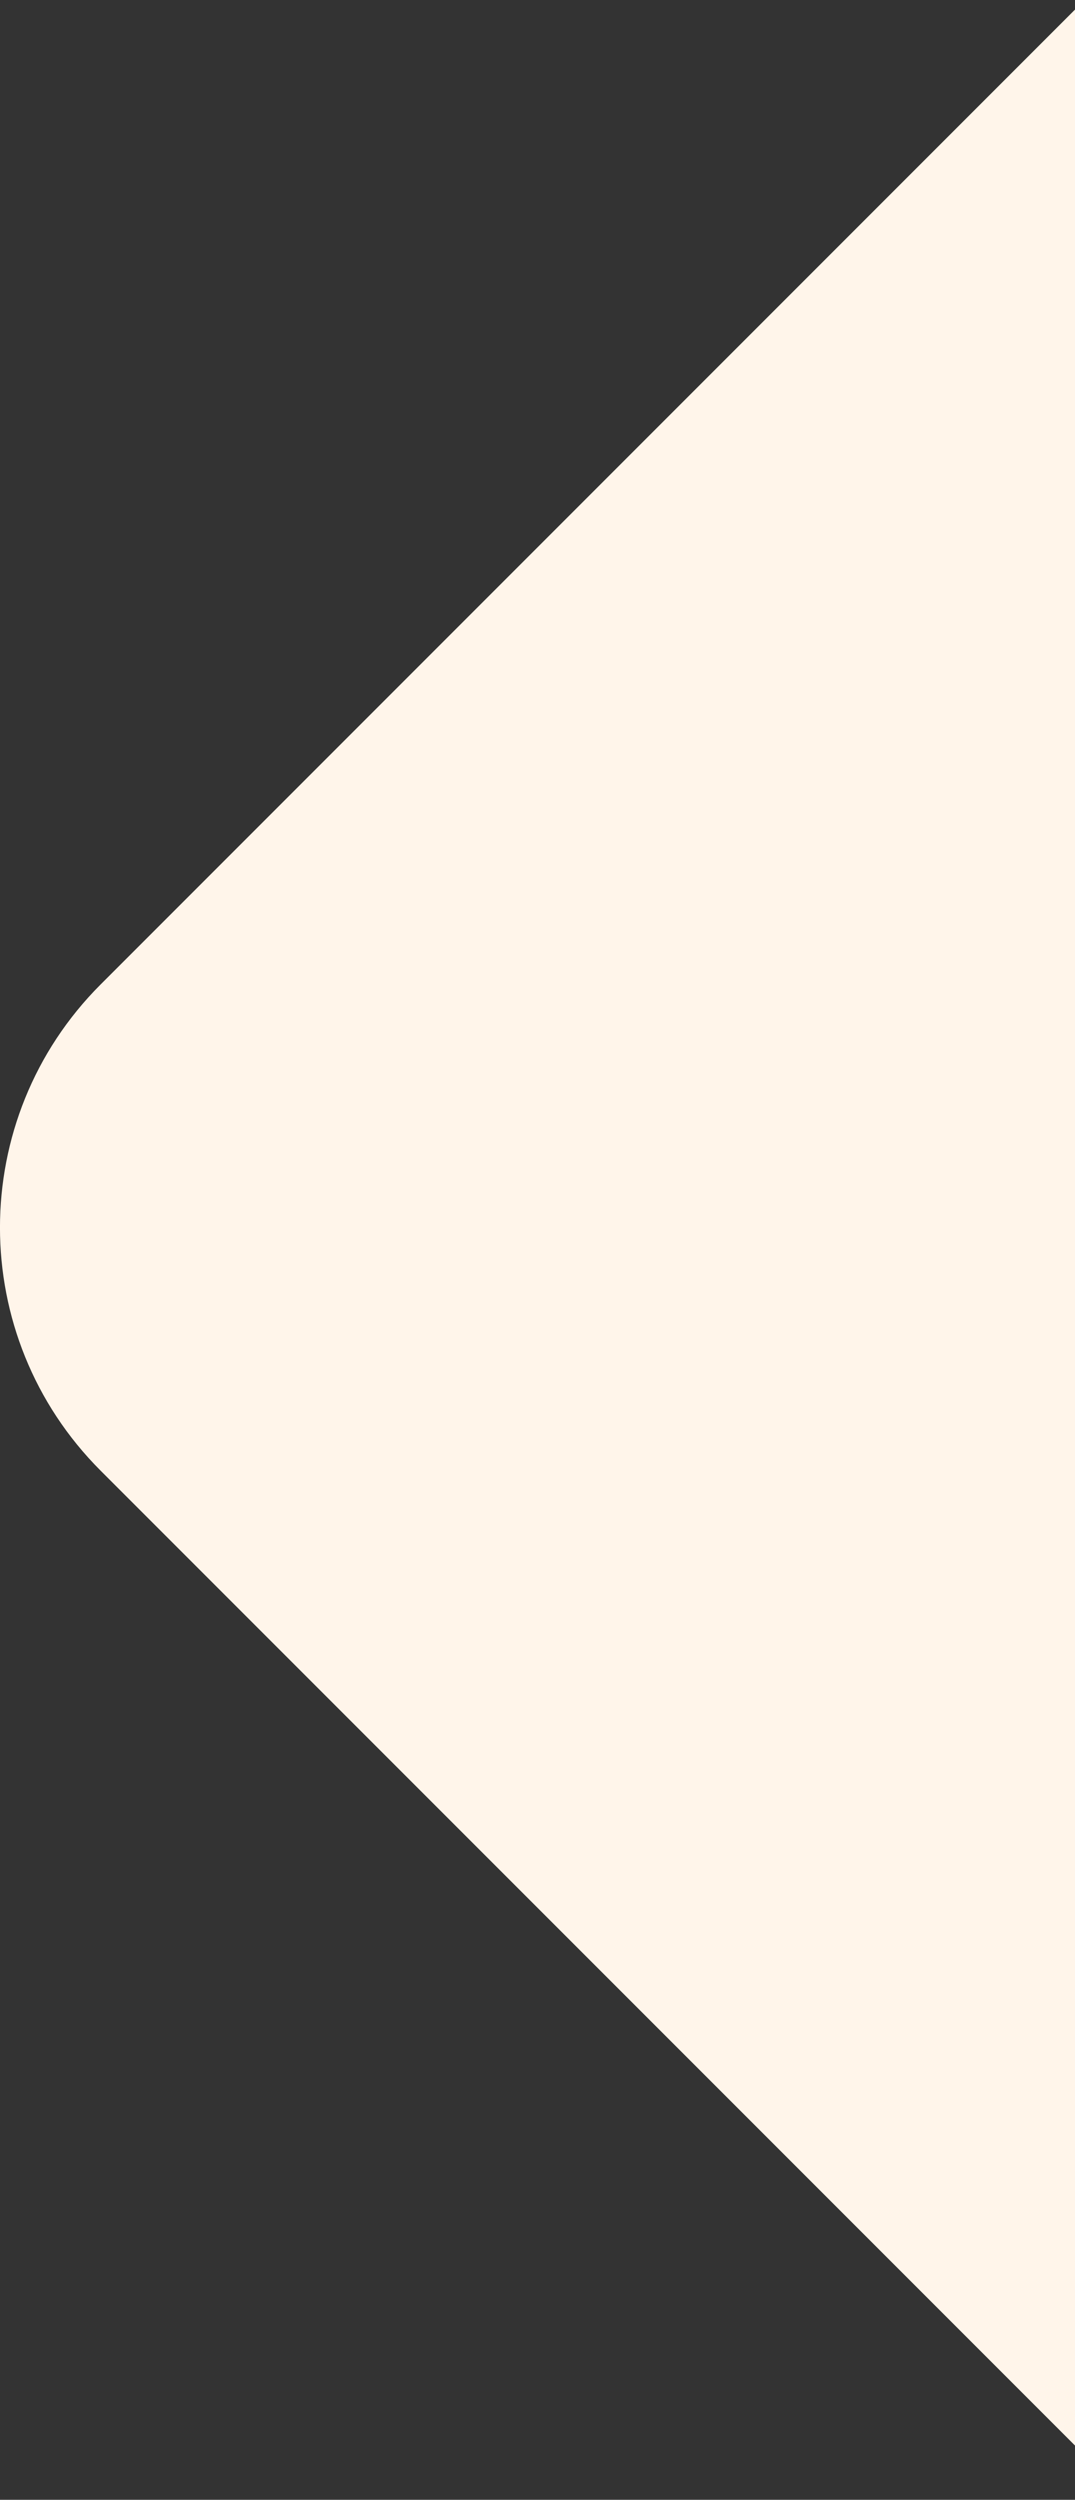 <?xml version="1.0" encoding="UTF-8"?> <svg xmlns="http://www.w3.org/2000/svg" width="219" height="509" viewBox="0 0 219 509" fill="none"><rect x="0" y="0" width="219" height="509" fill="#333333" stroke="none"/><path d="M20.497 299.451C-6.839 272.114 -6.839 227.792 20.497 200.456L219.977 0.977L479 260L230.023 508.977L20.497 299.451Z" fill="#FFF5EA"></path></svg> 